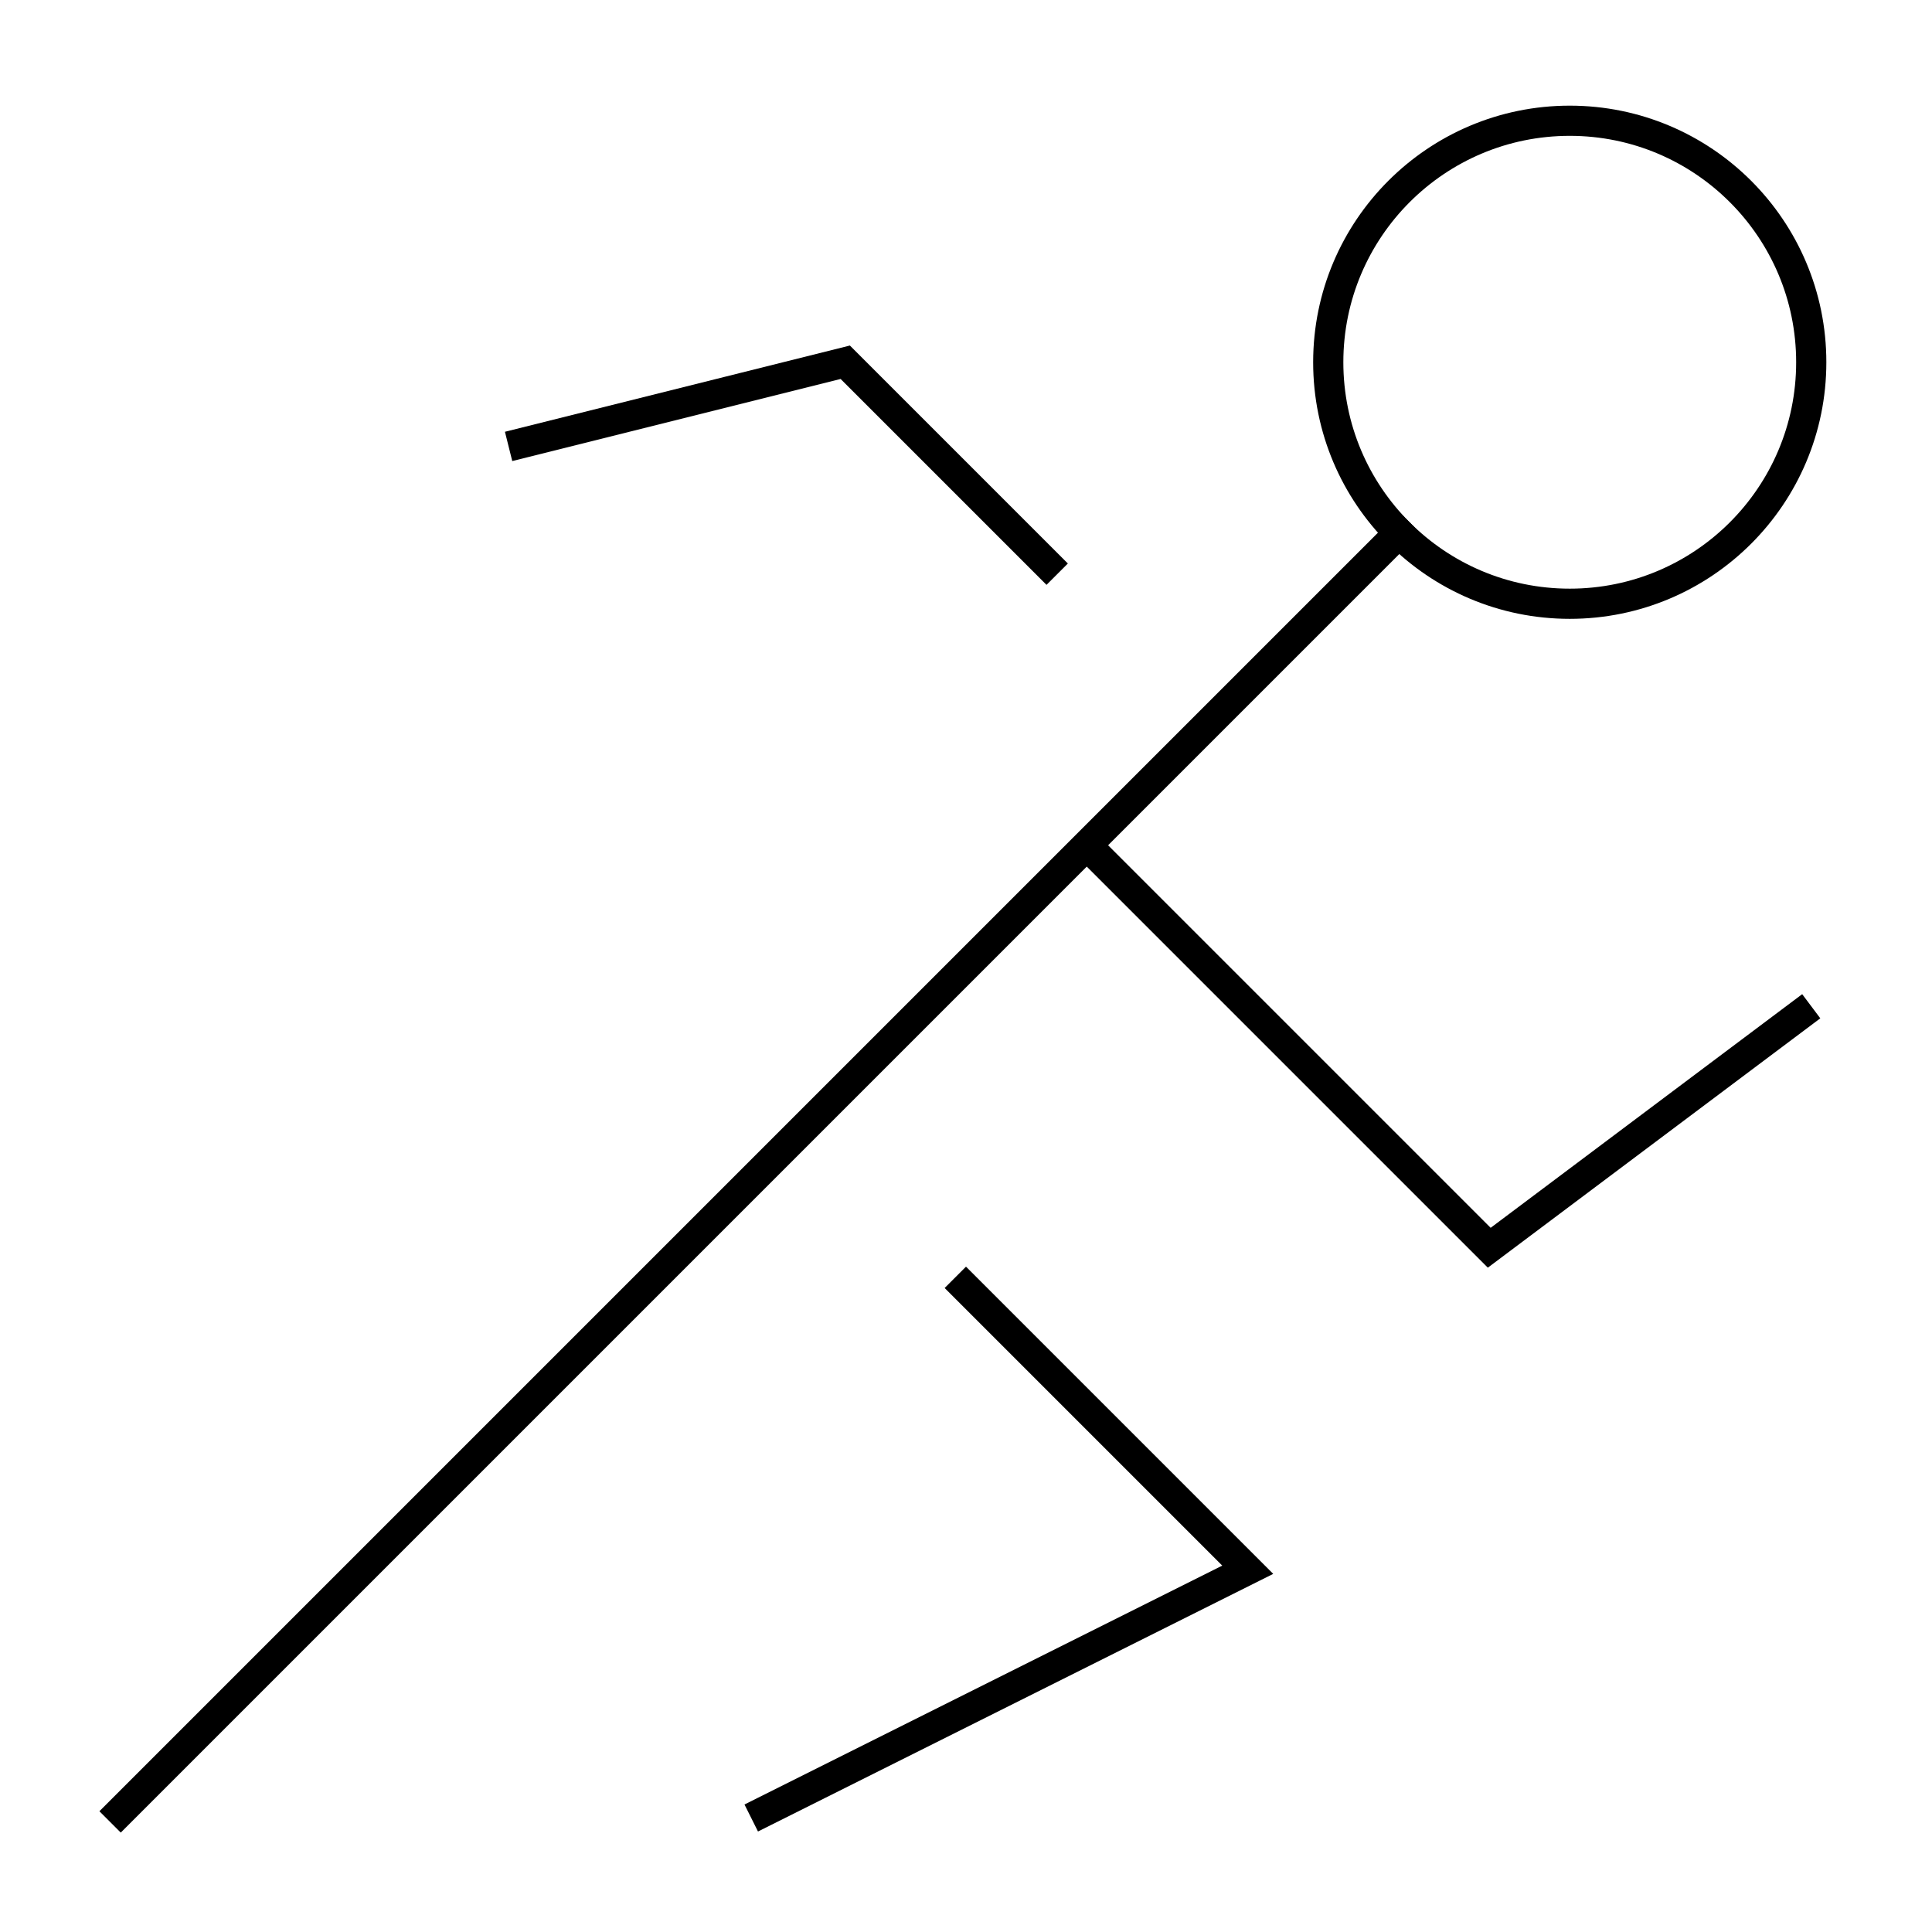 <svg width="64" height="64" viewBox="0 0 64 64" fill="none" xmlns="http://www.w3.org/2000/svg">
<path d="M36 28L49.333 41.333L60 33.333" stroke="black" stroke-miterlimit="10"/>
<path d="M34.667 18.667L28 12L17.333 14.667" stroke="black" stroke-miterlimit="10" stroke-linecap="square"/>
<path d="M32 42.667L41.333 52L25.333 60" stroke="black" stroke-miterlimit="10" stroke-linecap="square"/>
<path d="M52 20C56.418 20 60 16.418 60 12C60 7.582 56.418 4 52 4C47.582 4 44 7.582 44 12C44 16.418 47.582 20 52 20Z" stroke="black" stroke-miterlimit="10" stroke-linecap="square"/>
<path d="M4 60L46.343 17.657" stroke="black" stroke-miterlimit="10" stroke-linecap="square"/>
</svg>
